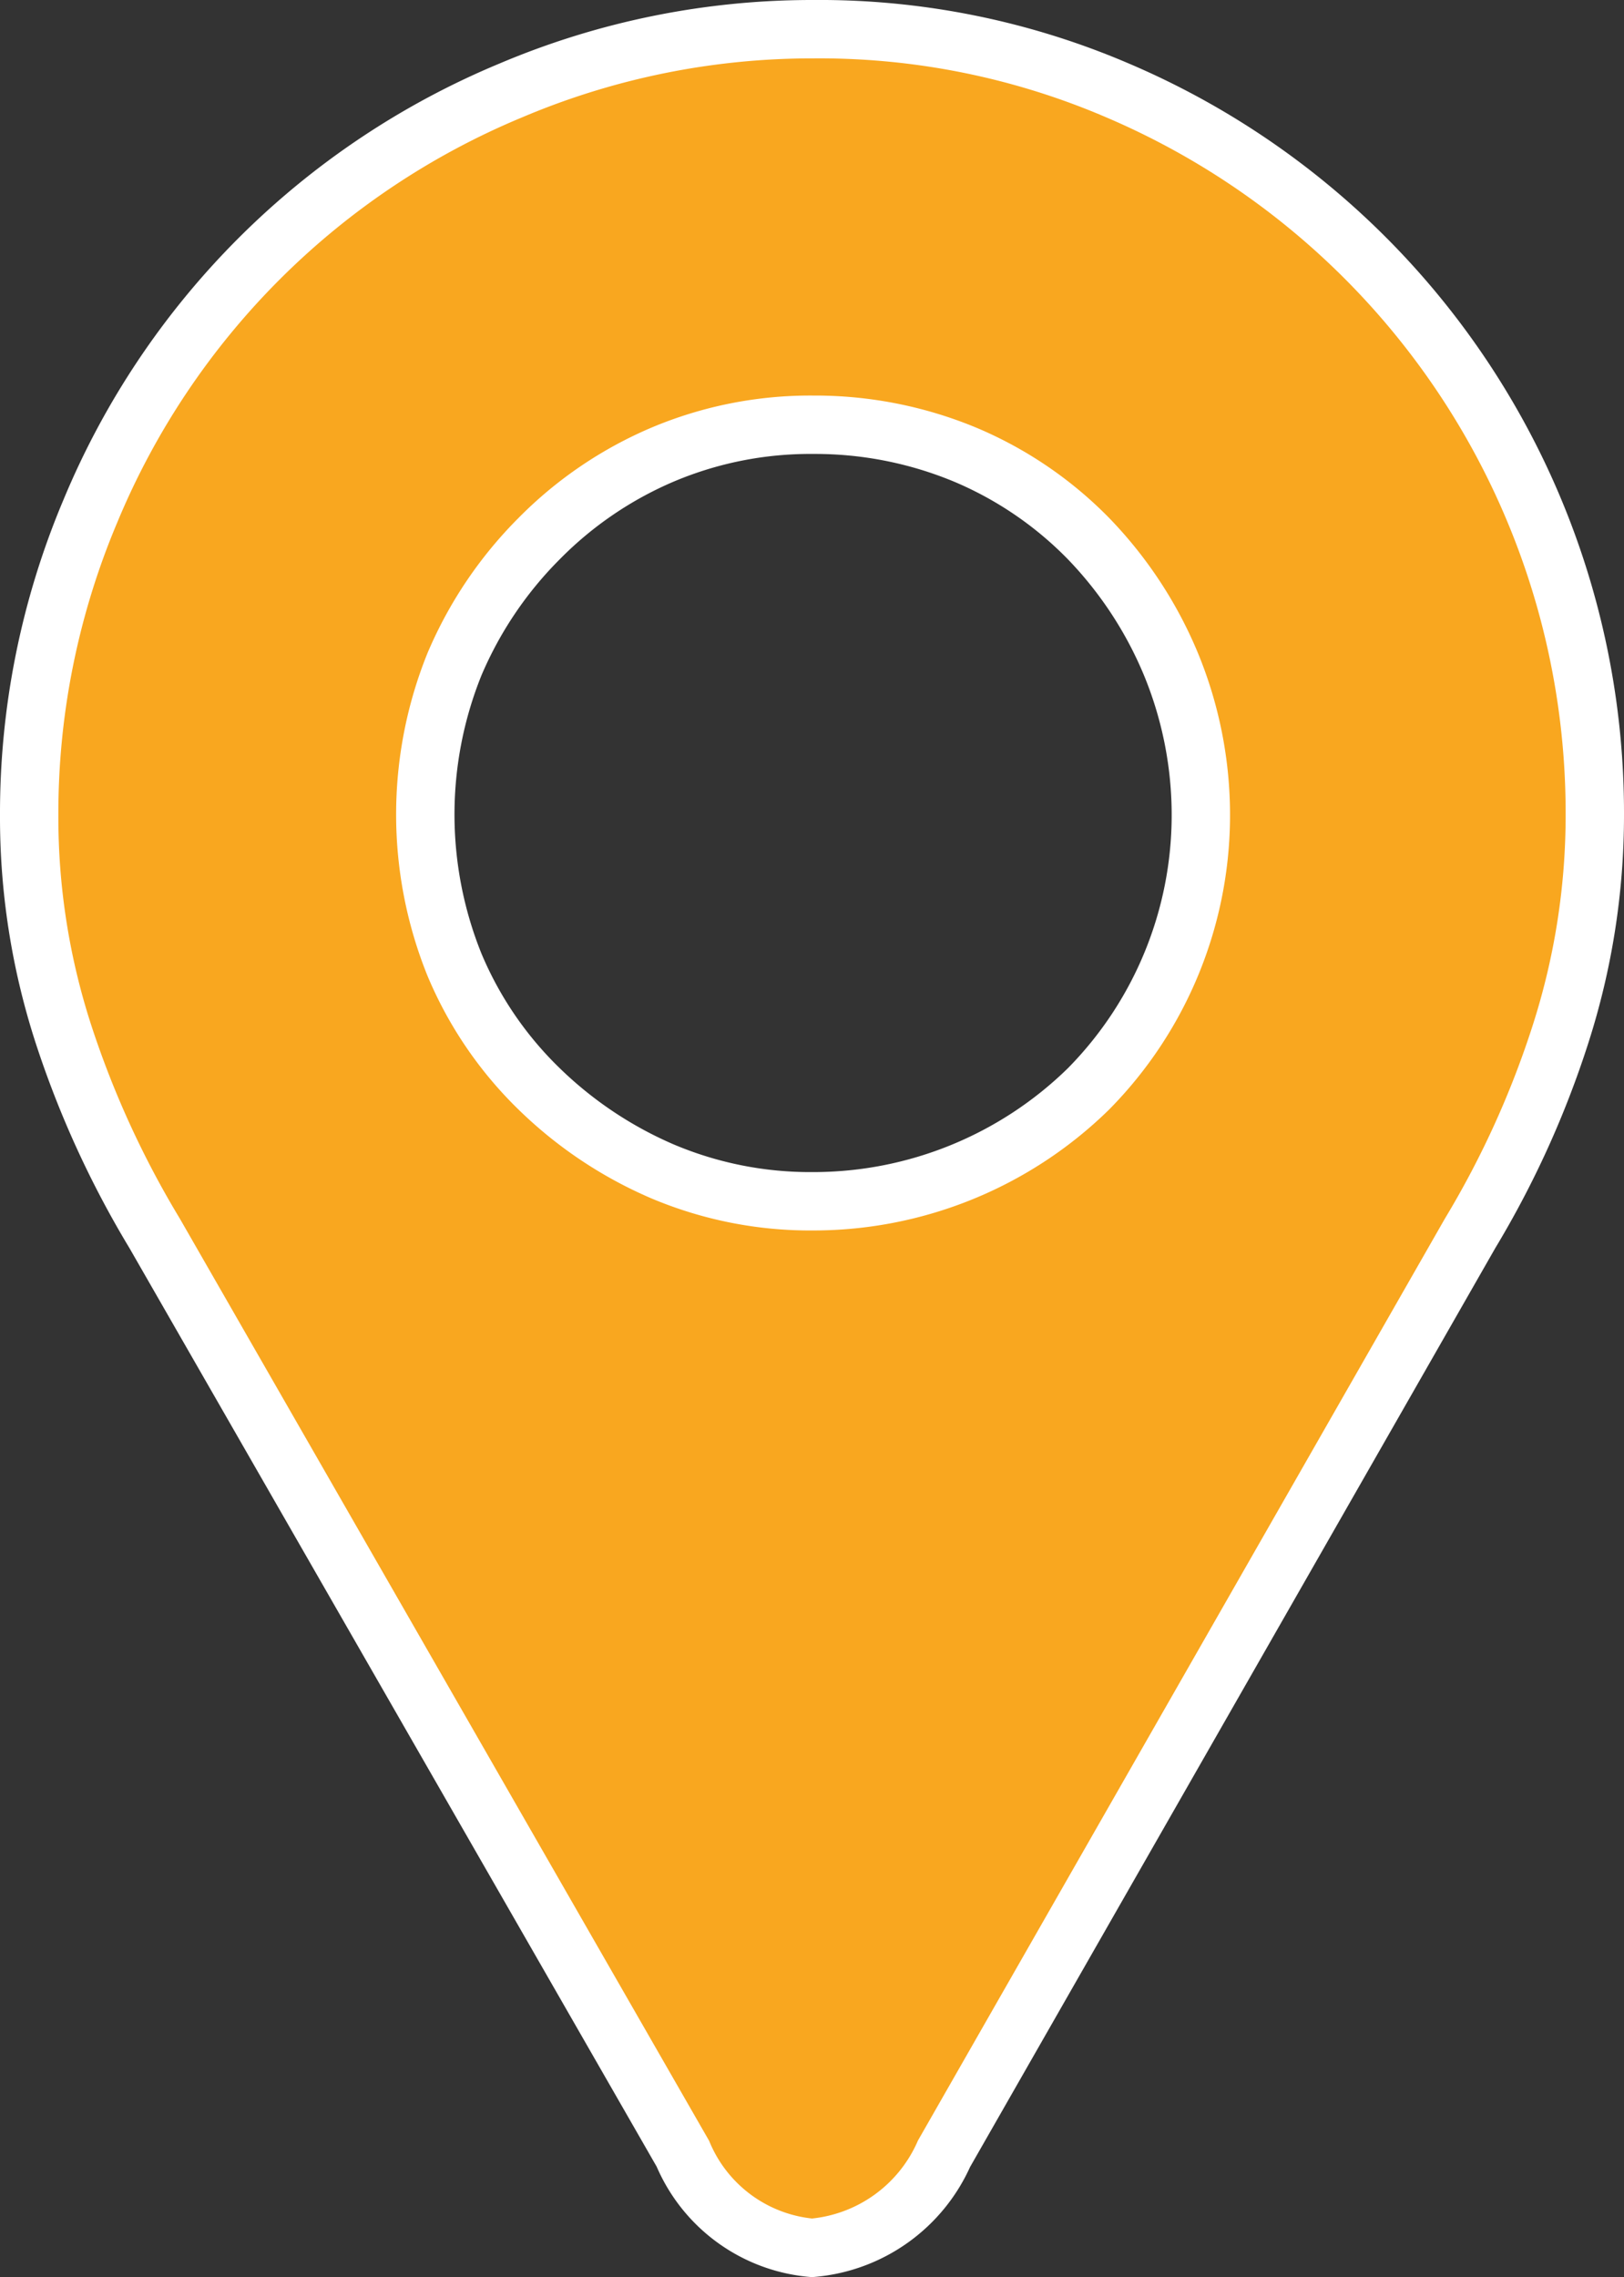<svg xmlns="http://www.w3.org/2000/svg" xmlns:xlink="http://www.w3.org/1999/xlink" viewBox="0 0 22.26 31.2"><rect x="0" y="0" width="22.26" height="31.2" fill="#333333" stroke="none"/><defs><style>.cls-1,.cls-4{fill:none;}.cls-2{clip-path:url(#clip-path);}.cls-3{fill:#f9a71f;}.cls-4{stroke:#fff;stroke-miterlimit:10;stroke-width:0.8px;}</style><clipPath id="clip-path" transform="translate(0)"><rect class="cls-1" width="22.26" height="31.2"/></clipPath></defs><title>pin-yellow</title><g id="Layer_2" data-name="Layer 2"><g id="Layer_1-2" data-name="Layer 1"><g class="cls-2"><path class="cls-3" d="M11.15,16.46a5.39,5.39,0,0,0,3.77-1.54,5.34,5.34,0,0,0,1.54-3.75,5.42,5.42,0,0,0-.41-2.07,5.52,5.52,0,0,0-1.13-1.72,5.17,5.17,0,0,0-1.69-1.15,5.36,5.36,0,0,0-2.08-.41,5.2,5.2,0,0,0-2.07.41A5.28,5.28,0,0,0,7.39,7.38,5.44,5.44,0,0,0,6.23,9.1a5.5,5.5,0,0,0,0,4.12,5.14,5.14,0,0,0,1.16,1.7,5.57,5.57,0,0,0,1.69,1.13,5.2,5.2,0,0,0,2.07.41m10.71-5.29a9.8,9.8,0,0,1-.47,3,12.93,12.93,0,0,1-1.24,2.73L12.94,29.51a2.18,2.18,0,0,1-1.81,1.29,2.12,2.12,0,0,1-1.77-1.29L2.12,16.9A13.2,13.2,0,0,1,.87,14.17a9.61,9.61,0,0,1-.47-3A10.64,10.64,0,0,1,1.24,7,10.67,10.67,0,0,1,7,1.24,10.58,10.58,0,0,1,11.15.4a10.36,10.36,0,0,1,4.17.84,10.76,10.76,0,0,1,6.54,9.93" transform="translate(0)"/><path class="cls-4" d="M11.15,16.46a5.39,5.39,0,0,0,3.77-1.54,5.34,5.34,0,0,0,1.54-3.75,5.42,5.42,0,0,0-.41-2.07,5.52,5.52,0,0,0-1.13-1.72,5.17,5.17,0,0,0-1.69-1.15,5.36,5.36,0,0,0-2.08-.41,5.2,5.2,0,0,0-2.07.41A5.28,5.28,0,0,0,7.39,7.38,5.44,5.44,0,0,0,6.23,9.1a5.5,5.5,0,0,0,0,4.12,5.14,5.14,0,0,0,1.16,1.7,5.57,5.57,0,0,0,1.69,1.13A5.2,5.2,0,0,0,11.15,16.46Zm10.71-5.29a9.8,9.8,0,0,1-.47,3,12.93,12.93,0,0,1-1.24,2.73L12.94,29.51a2.18,2.18,0,0,1-1.81,1.29,2.12,2.12,0,0,1-1.77-1.29L2.12,16.9A13.2,13.2,0,0,1,.87,14.17a9.61,9.61,0,0,1-.47-3A10.64,10.64,0,0,1,1.24,7,10.67,10.67,0,0,1,7,1.24,10.58,10.58,0,0,1,11.15.4a10.36,10.36,0,0,1,4.17.84,10.76,10.76,0,0,1,6.54,9.93Z" transform="translate(0)"/></g></g></g></svg>
